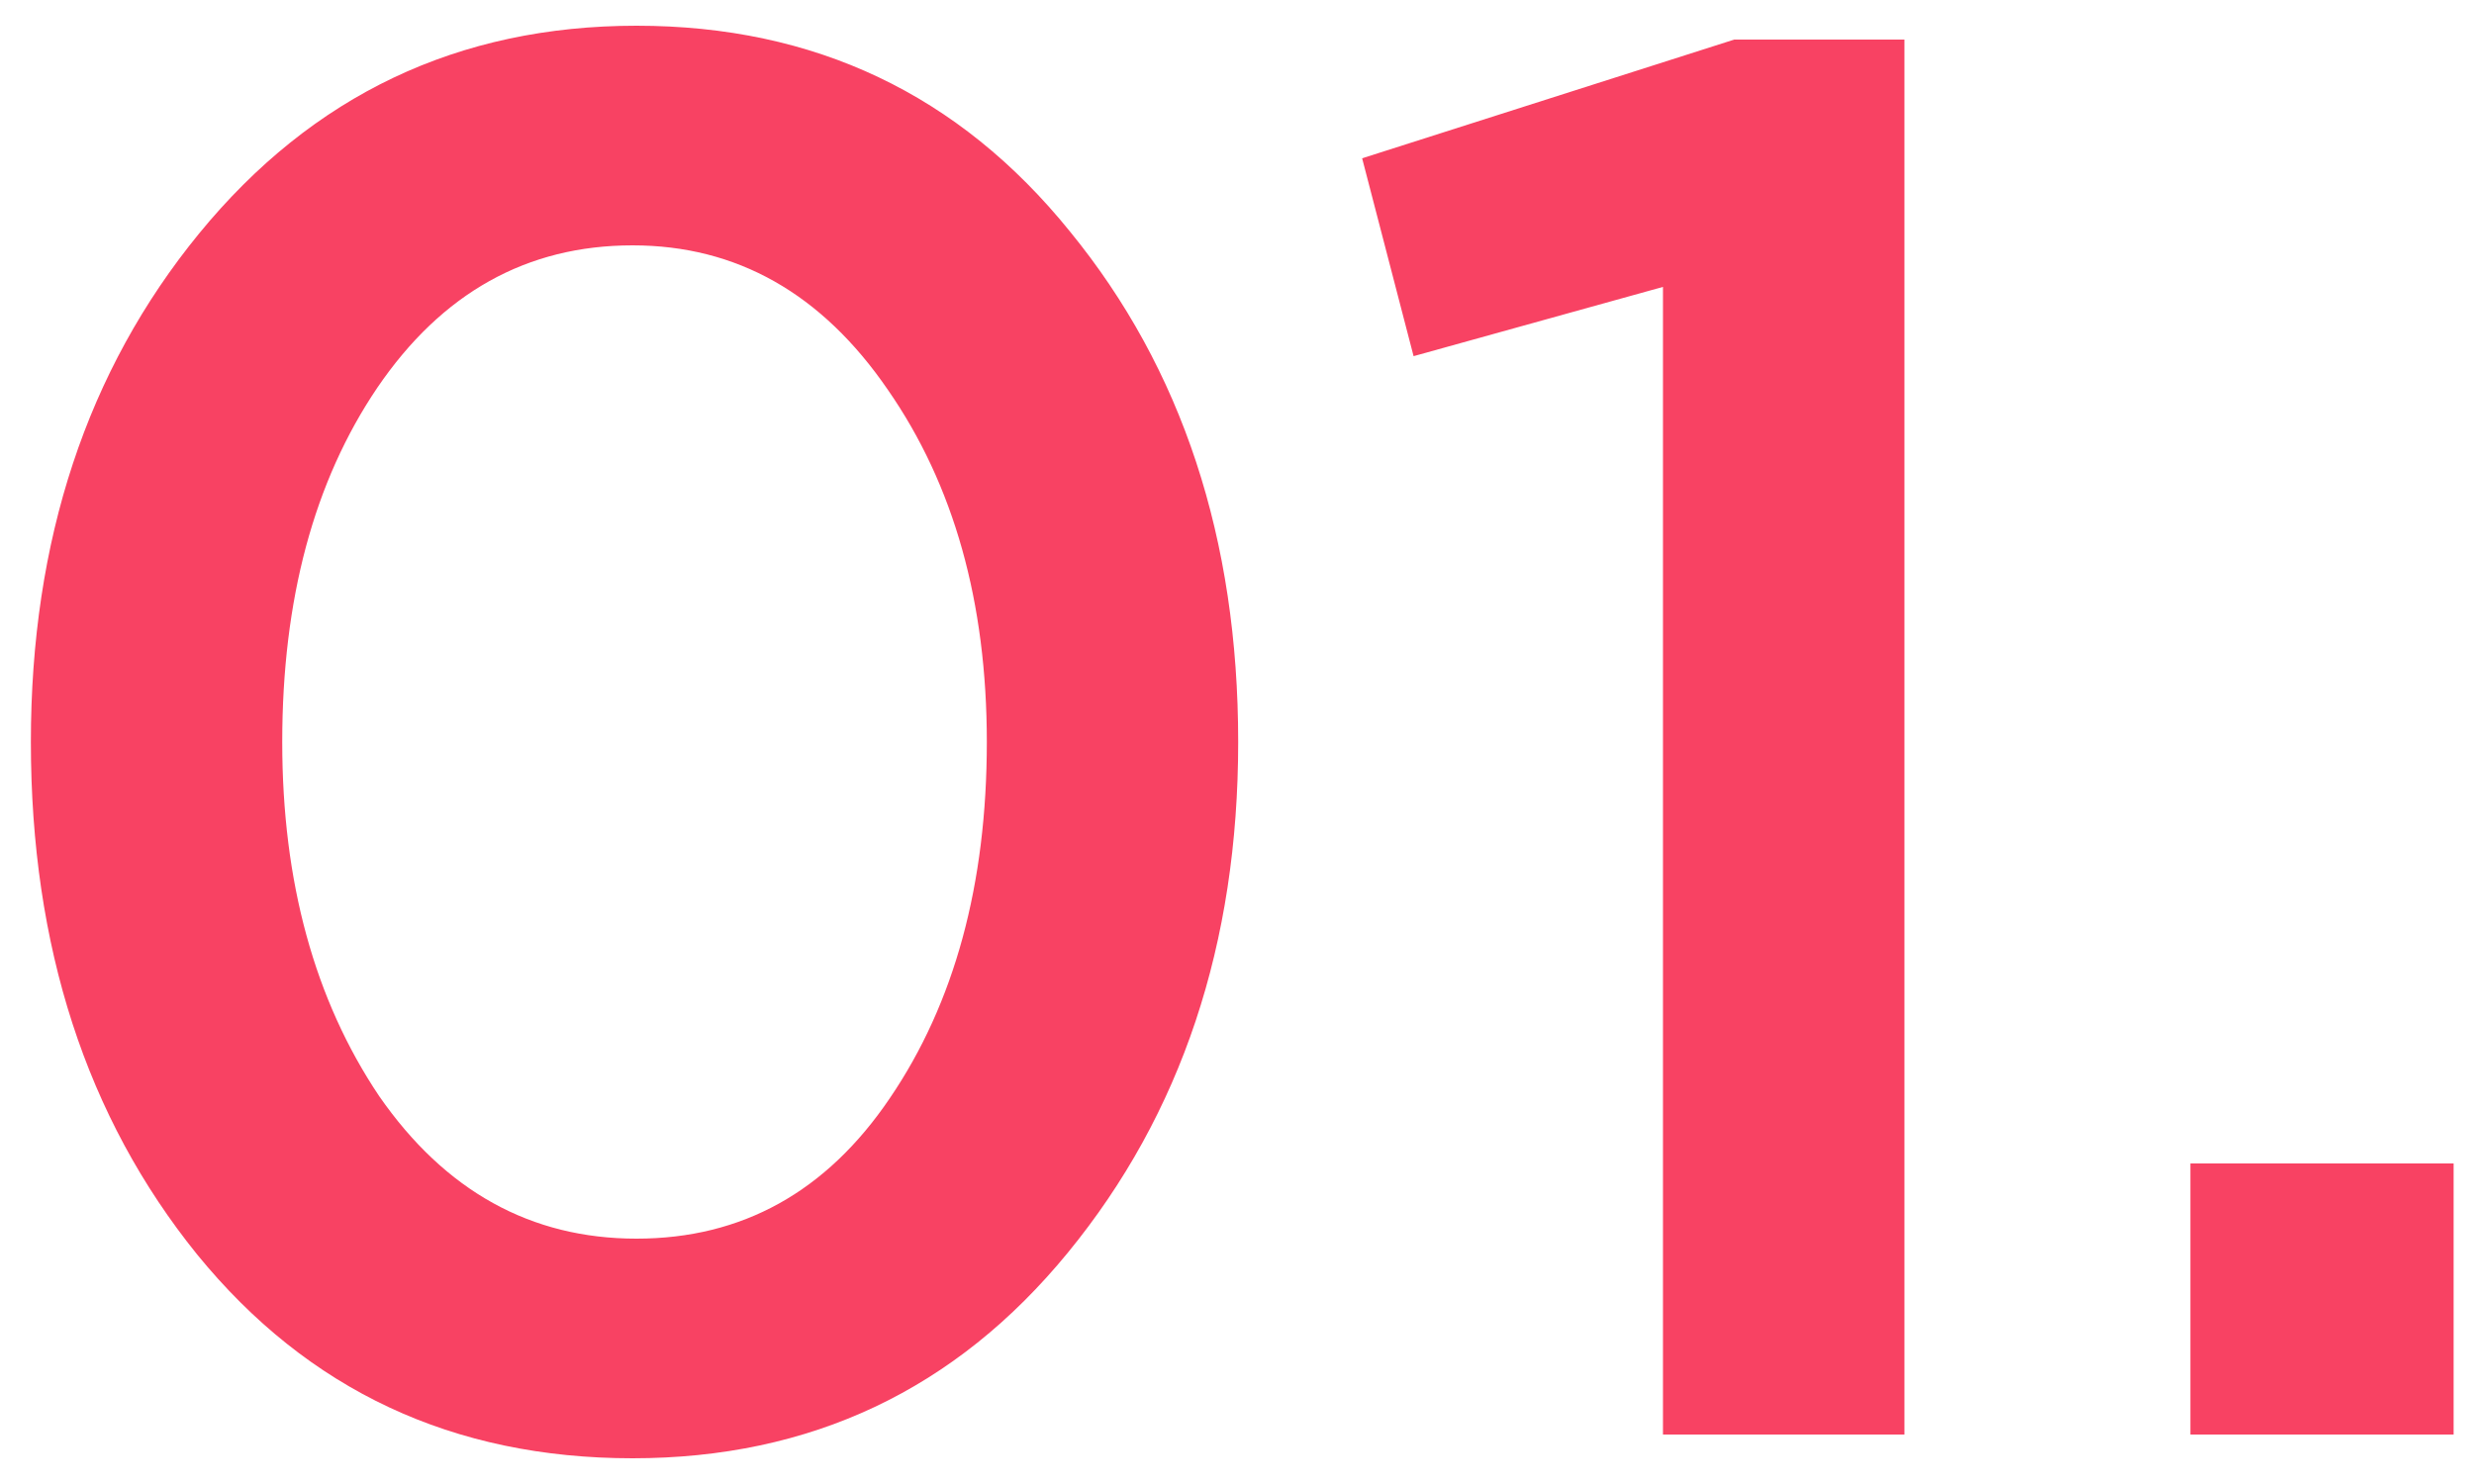 <?xml version="1.0" encoding="UTF-8"?> <svg xmlns="http://www.w3.org/2000/svg" width="50" height="30" viewBox="0 0 50 30" fill="none"><path d="M12.784 29.48C9.157 29.48 6.224 28.107 3.984 25.36C1.744 22.587 0.624 19.133 0.624 15C0.624 10.92 1.757 7.493 4.024 4.72C6.317 1.92 9.264 0.52 12.864 0.52C16.464 0.52 19.384 1.907 21.624 4.68C23.89 7.453 25.024 10.893 25.024 15C25.024 19.08 23.877 22.52 21.584 25.32C19.317 28.093 16.384 29.48 12.784 29.48ZM7.664 22.16C8.997 24.08 10.73 25.04 12.864 25.04C14.997 25.04 16.704 24.093 17.984 22.2C19.29 20.28 19.944 17.88 19.944 15C19.944 12.173 19.277 9.8 17.944 7.88C16.61 5.933 14.89 4.96 12.784 4.96C10.65 4.96 8.93 5.92 7.624 7.84C6.344 9.733 5.704 12.12 5.704 15C5.704 17.827 6.357 20.213 7.664 22.16ZM33.609 29V5.8L28.569 7.2L27.529 3.2L35.049 0.8H38.489V29H33.609ZM44.268 29V23.52H49.588V29H44.268Z" fill="#F84263"></path></svg> 